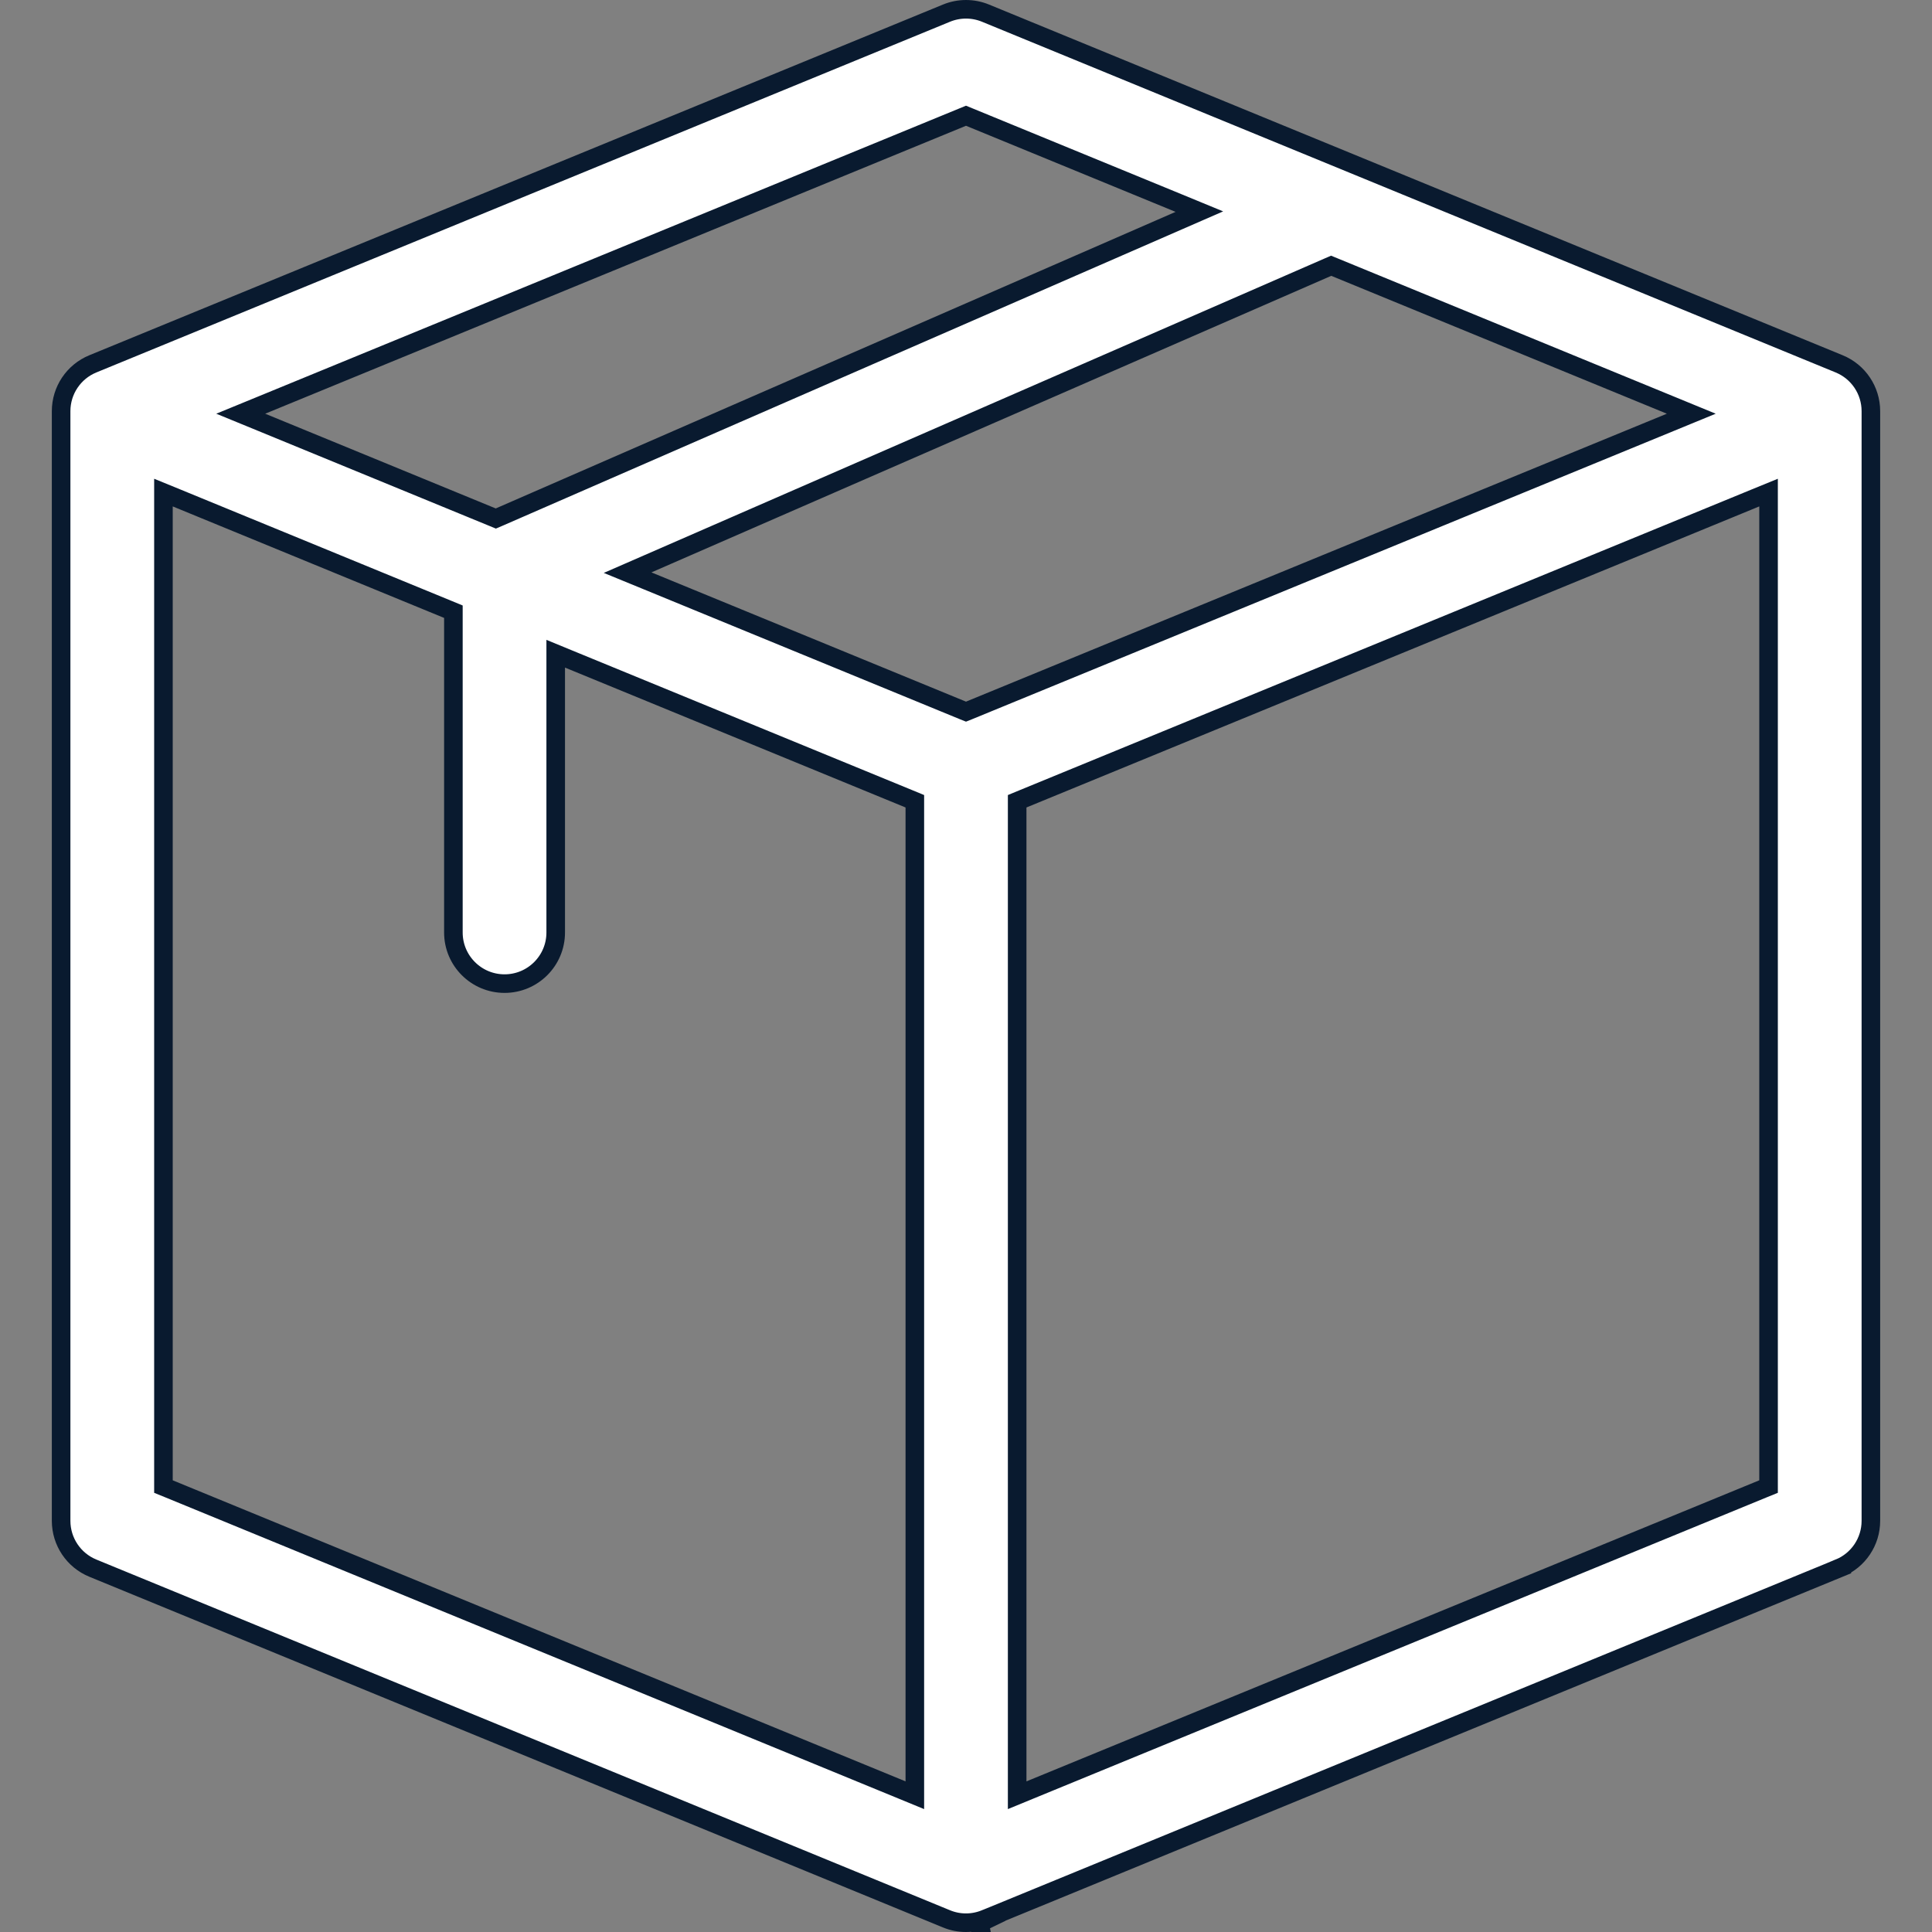 <svg width="52" height="52" viewBox="0 0 52 52" fill="none" xmlns="http://www.w3.org/2000/svg">
<rect x="0" y="0" width="52" height="52" fill="#808080" stroke="none"/>
<path d="M26.391 51.952C26.394 51.951 26.397 51.95 26.4 51.95C26.387 51.889 26.387 51.826 26.394 51.783C26.381 51.817 26.37 51.857 26.367 51.892C26.372 51.911 26.381 51.931 26.391 51.952ZM26.791 51.7C26.804 51.721 26.815 51.747 26.823 51.773C26.792 51.728 26.752 51.685 26.717 51.659C26.743 51.67 26.77 51.684 26.791 51.7ZM26.614 51.628C26.616 51.629 26.619 51.629 26.622 51.629C26.617 51.629 26.612 51.629 26.608 51.629C26.61 51.629 26.612 51.628 26.614 51.628ZM26.538 51.64L26.535 51.641L26.529 51.643L26.521 51.647C26.181 51.786 25.808 51.783 25.477 51.647L2.499 42.207C1.982 41.995 1.645 41.492 1.645 40.934V11.066C1.645 10.508 1.982 10.005 2.499 9.793L2.499 9.793L25.477 0.353C25.477 0.353 25.477 0.353 25.477 0.353C25.812 0.216 26.188 0.216 26.523 0.353C26.523 0.353 26.523 0.353 26.523 0.353L49.501 9.793C50.018 10.005 50.355 10.508 50.355 11.066V40.934C50.355 41.492 50.018 41.995 49.501 42.207L49.596 42.438L49.501 42.207L29.082 50.596C27.7 51.163 27.062 51.425 26.769 51.546C26.622 51.606 26.562 51.63 26.538 51.64ZM26.528 51.644L26.527 51.645C26.521 51.647 26.523 51.646 26.528 51.644ZM26.442 51.699C26.436 51.706 26.428 51.714 26.421 51.723C26.423 51.72 26.424 51.718 26.426 51.716C26.43 51.711 26.436 51.705 26.442 51.699ZM25.905 19.116L26 19.154L26.095 19.116L44.959 11.366L45.521 11.135L44.959 10.904L35.926 7.193L35.828 7.153L35.731 7.195L17.433 15.177L16.892 15.413L17.438 15.637L25.905 19.116ZM4.744 13.399L4.399 13.258V13.63V39.843V40.011L4.554 40.074L24.278 48.177L24.623 48.319V47.946V21.733V21.566L24.468 21.502L15.302 17.737L14.957 17.595V17.968V25.098C14.957 25.858 14.341 26.474 13.58 26.474C12.82 26.474 12.203 25.858 12.203 25.098V16.631V16.464L12.048 16.4L4.744 13.399ZM26.095 3.154L26 3.115L25.905 3.154L7.042 10.904L6.479 11.135L7.042 11.366L13.248 13.916L13.345 13.956L13.443 13.914L31.74 5.932L32.281 5.696L31.735 5.471L26.095 3.154ZM27.532 21.502L27.377 21.566V21.733V47.946V48.319L27.722 48.177L47.446 40.074L47.601 40.011V39.843V13.63V13.258L47.256 13.399L27.532 21.502Z" fill="white" stroke="#091A2F" stroke-width="0.5"/>
</svg>
